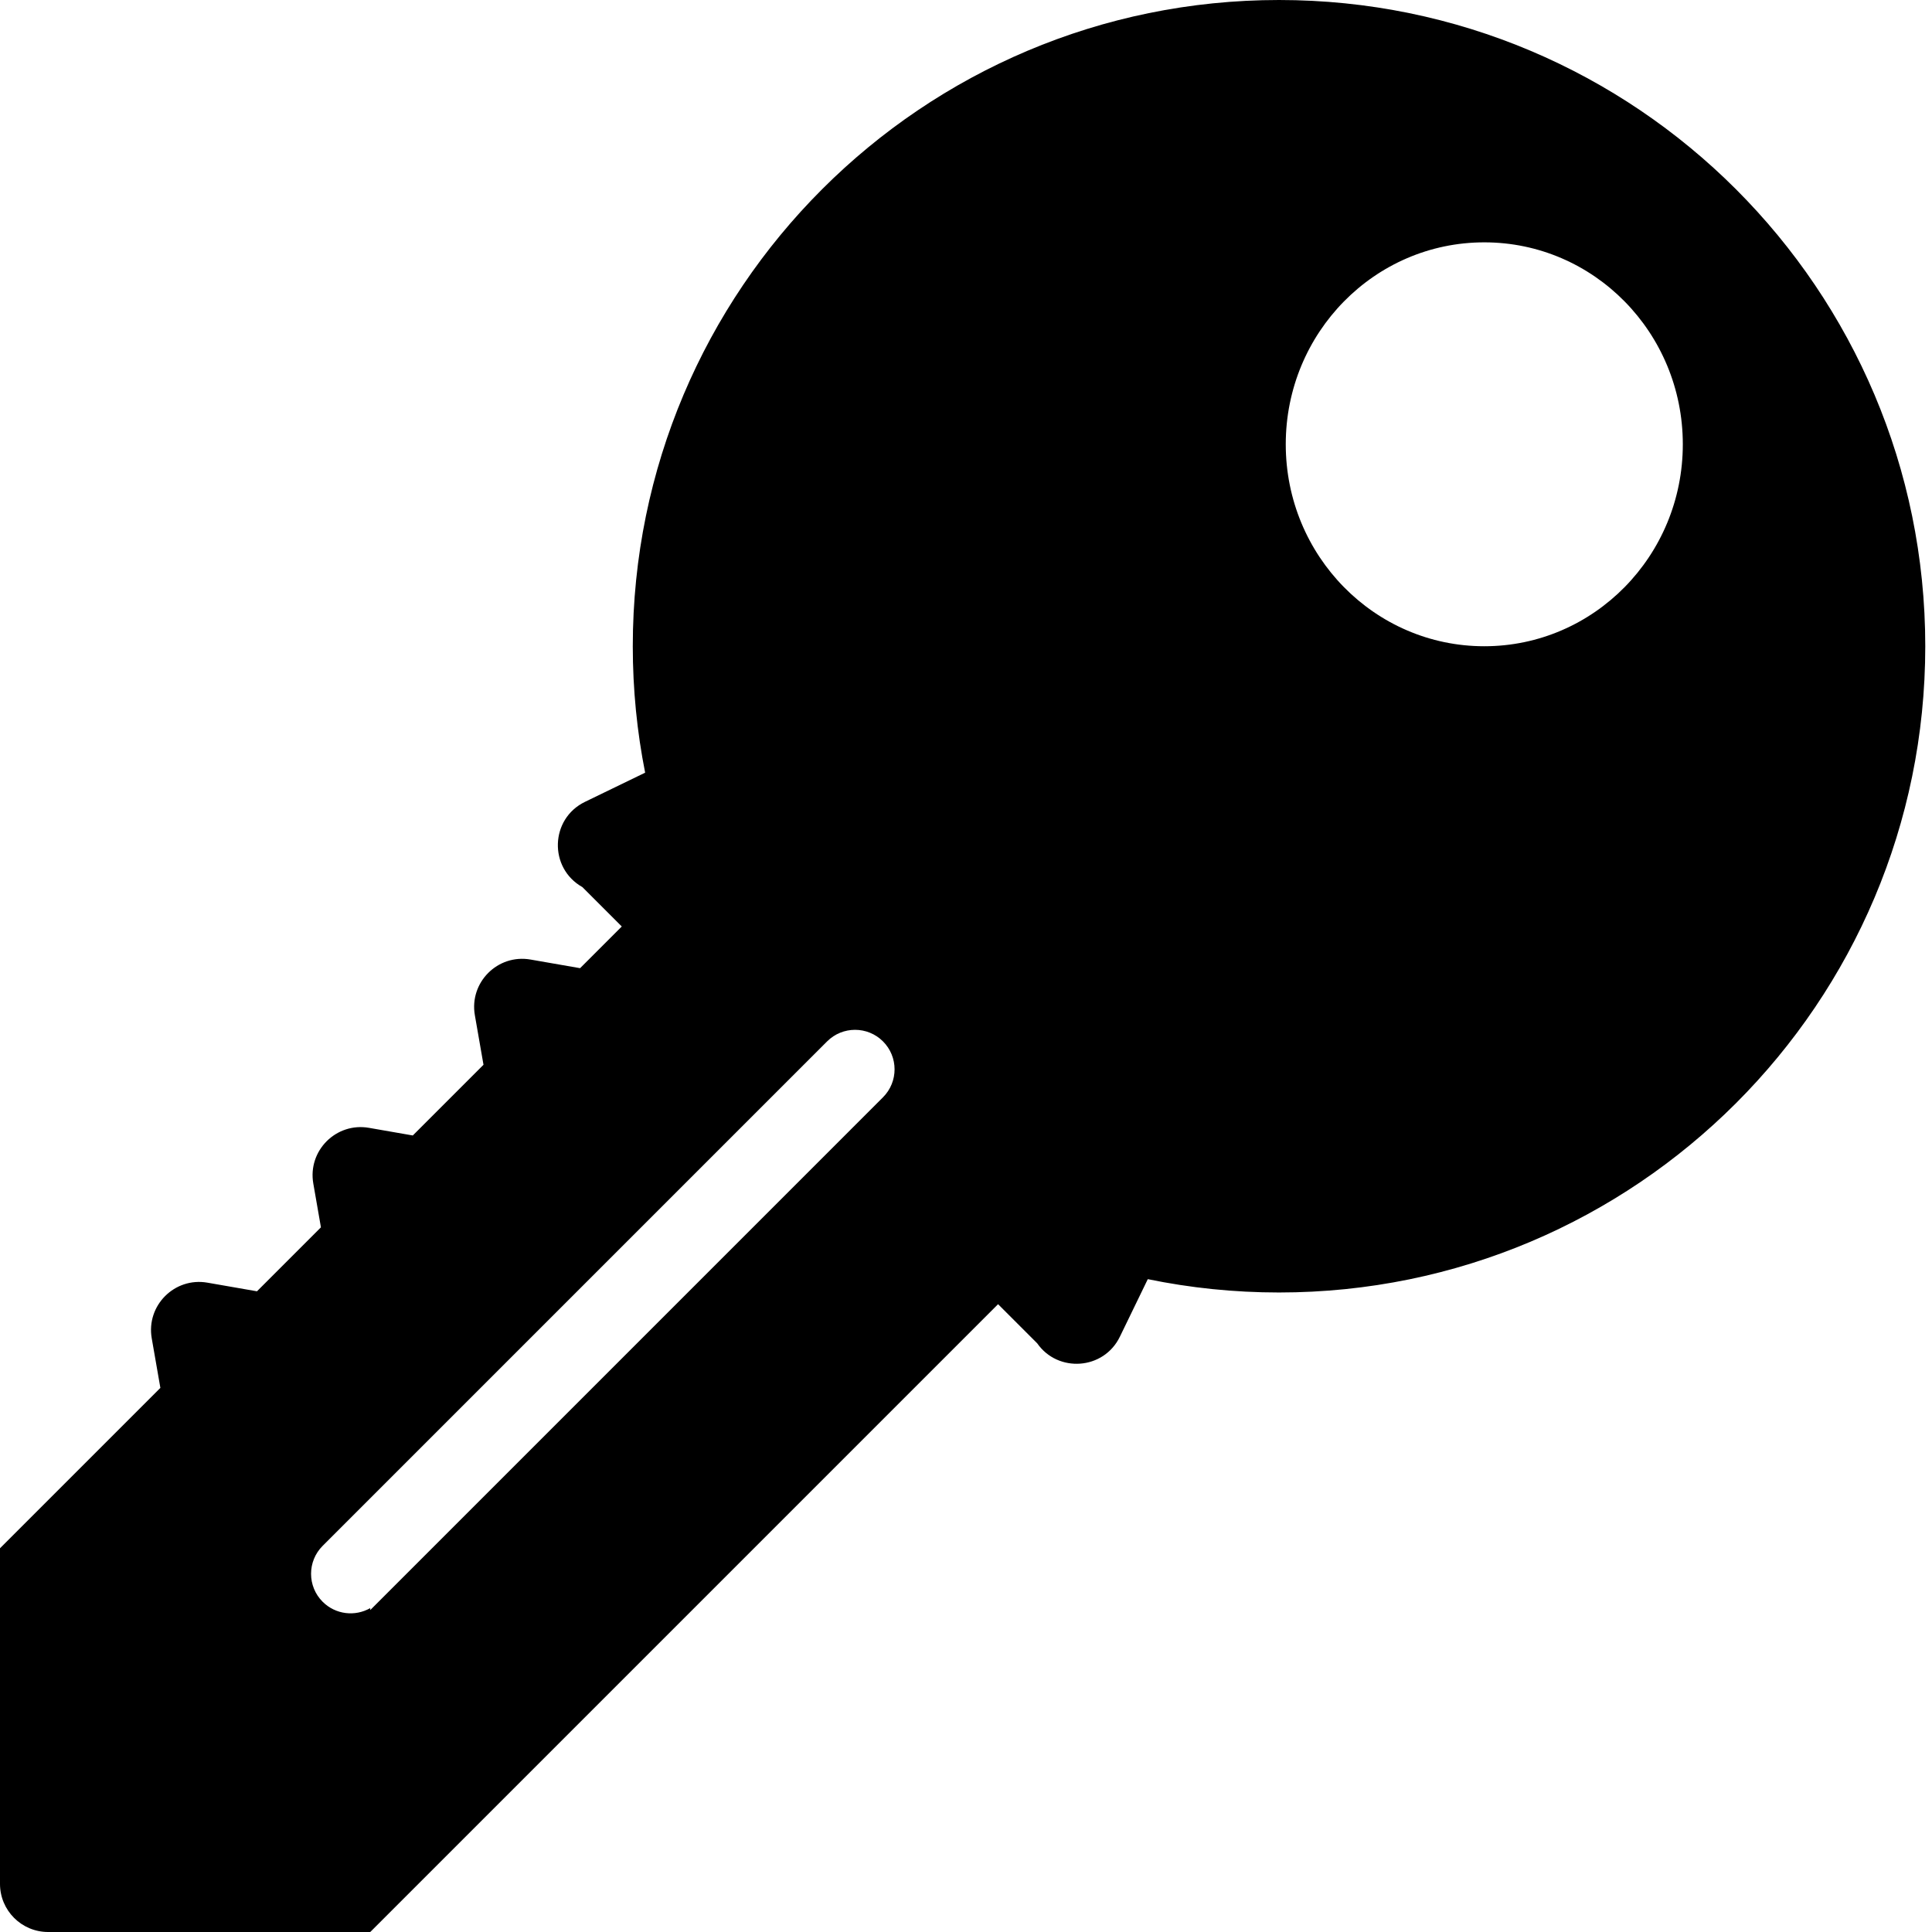 <?xml version="1.0" encoding="UTF-8"?> <svg xmlns="http://www.w3.org/2000/svg" width="281" height="281" viewBox="0 0 281 281" fill="none"> <path fill-rule="evenodd" clip-rule="evenodd" d="M280.021 93.993C280.021 145.904 237.939 187.986 186.028 187.986C179.488 187.986 173.104 187.318 166.941 186.047L162.885 194.409C160.521 199.284 153.847 199.681 150.858 195.381L145.165 189.688L53.872 280.982L53.85 280.961V281H7C3.134 281 0 277.866 0 274V225.192H0.011L0.004 225.185L23.326 201.863L22.07 194.655C21.239 189.88 25.393 185.726 30.168 186.557L37.376 187.813L46.678 178.51L45.568 172.136C44.736 167.361 48.891 163.207 53.666 164.038L60.04 165.149L70.322 154.867L69.066 147.658C68.234 142.884 72.389 138.729 77.163 139.561L84.372 140.817L90.435 134.754L84.704 129.024C79.785 126.258 79.995 119.093 85.083 116.625L93.833 112.382C92.653 106.435 92.035 100.286 92.035 93.993C92.035 42.082 134.117 0 186.028 0C237.939 0 280.021 42.082 280.021 93.993ZM53.85 233.891C51.654 235.152 48.803 234.844 46.926 232.967C44.681 230.723 44.681 227.083 46.926 224.839L120.298 151.466C122.543 149.222 126.182 149.222 128.427 151.466C130.672 153.711 130.672 157.35 128.427 159.595L123.685 164.337C123.686 164.338 123.687 164.338 123.687 164.339L53.85 234.176V233.891ZM244.757 64.62C244.757 80.842 231.829 93.993 215.882 93.993C199.935 93.993 187.007 80.842 187.007 64.62C187.007 48.398 199.935 35.248 215.882 35.248C231.829 35.248 244.757 48.398 244.757 64.62Z" fill="black"></path> </svg> 